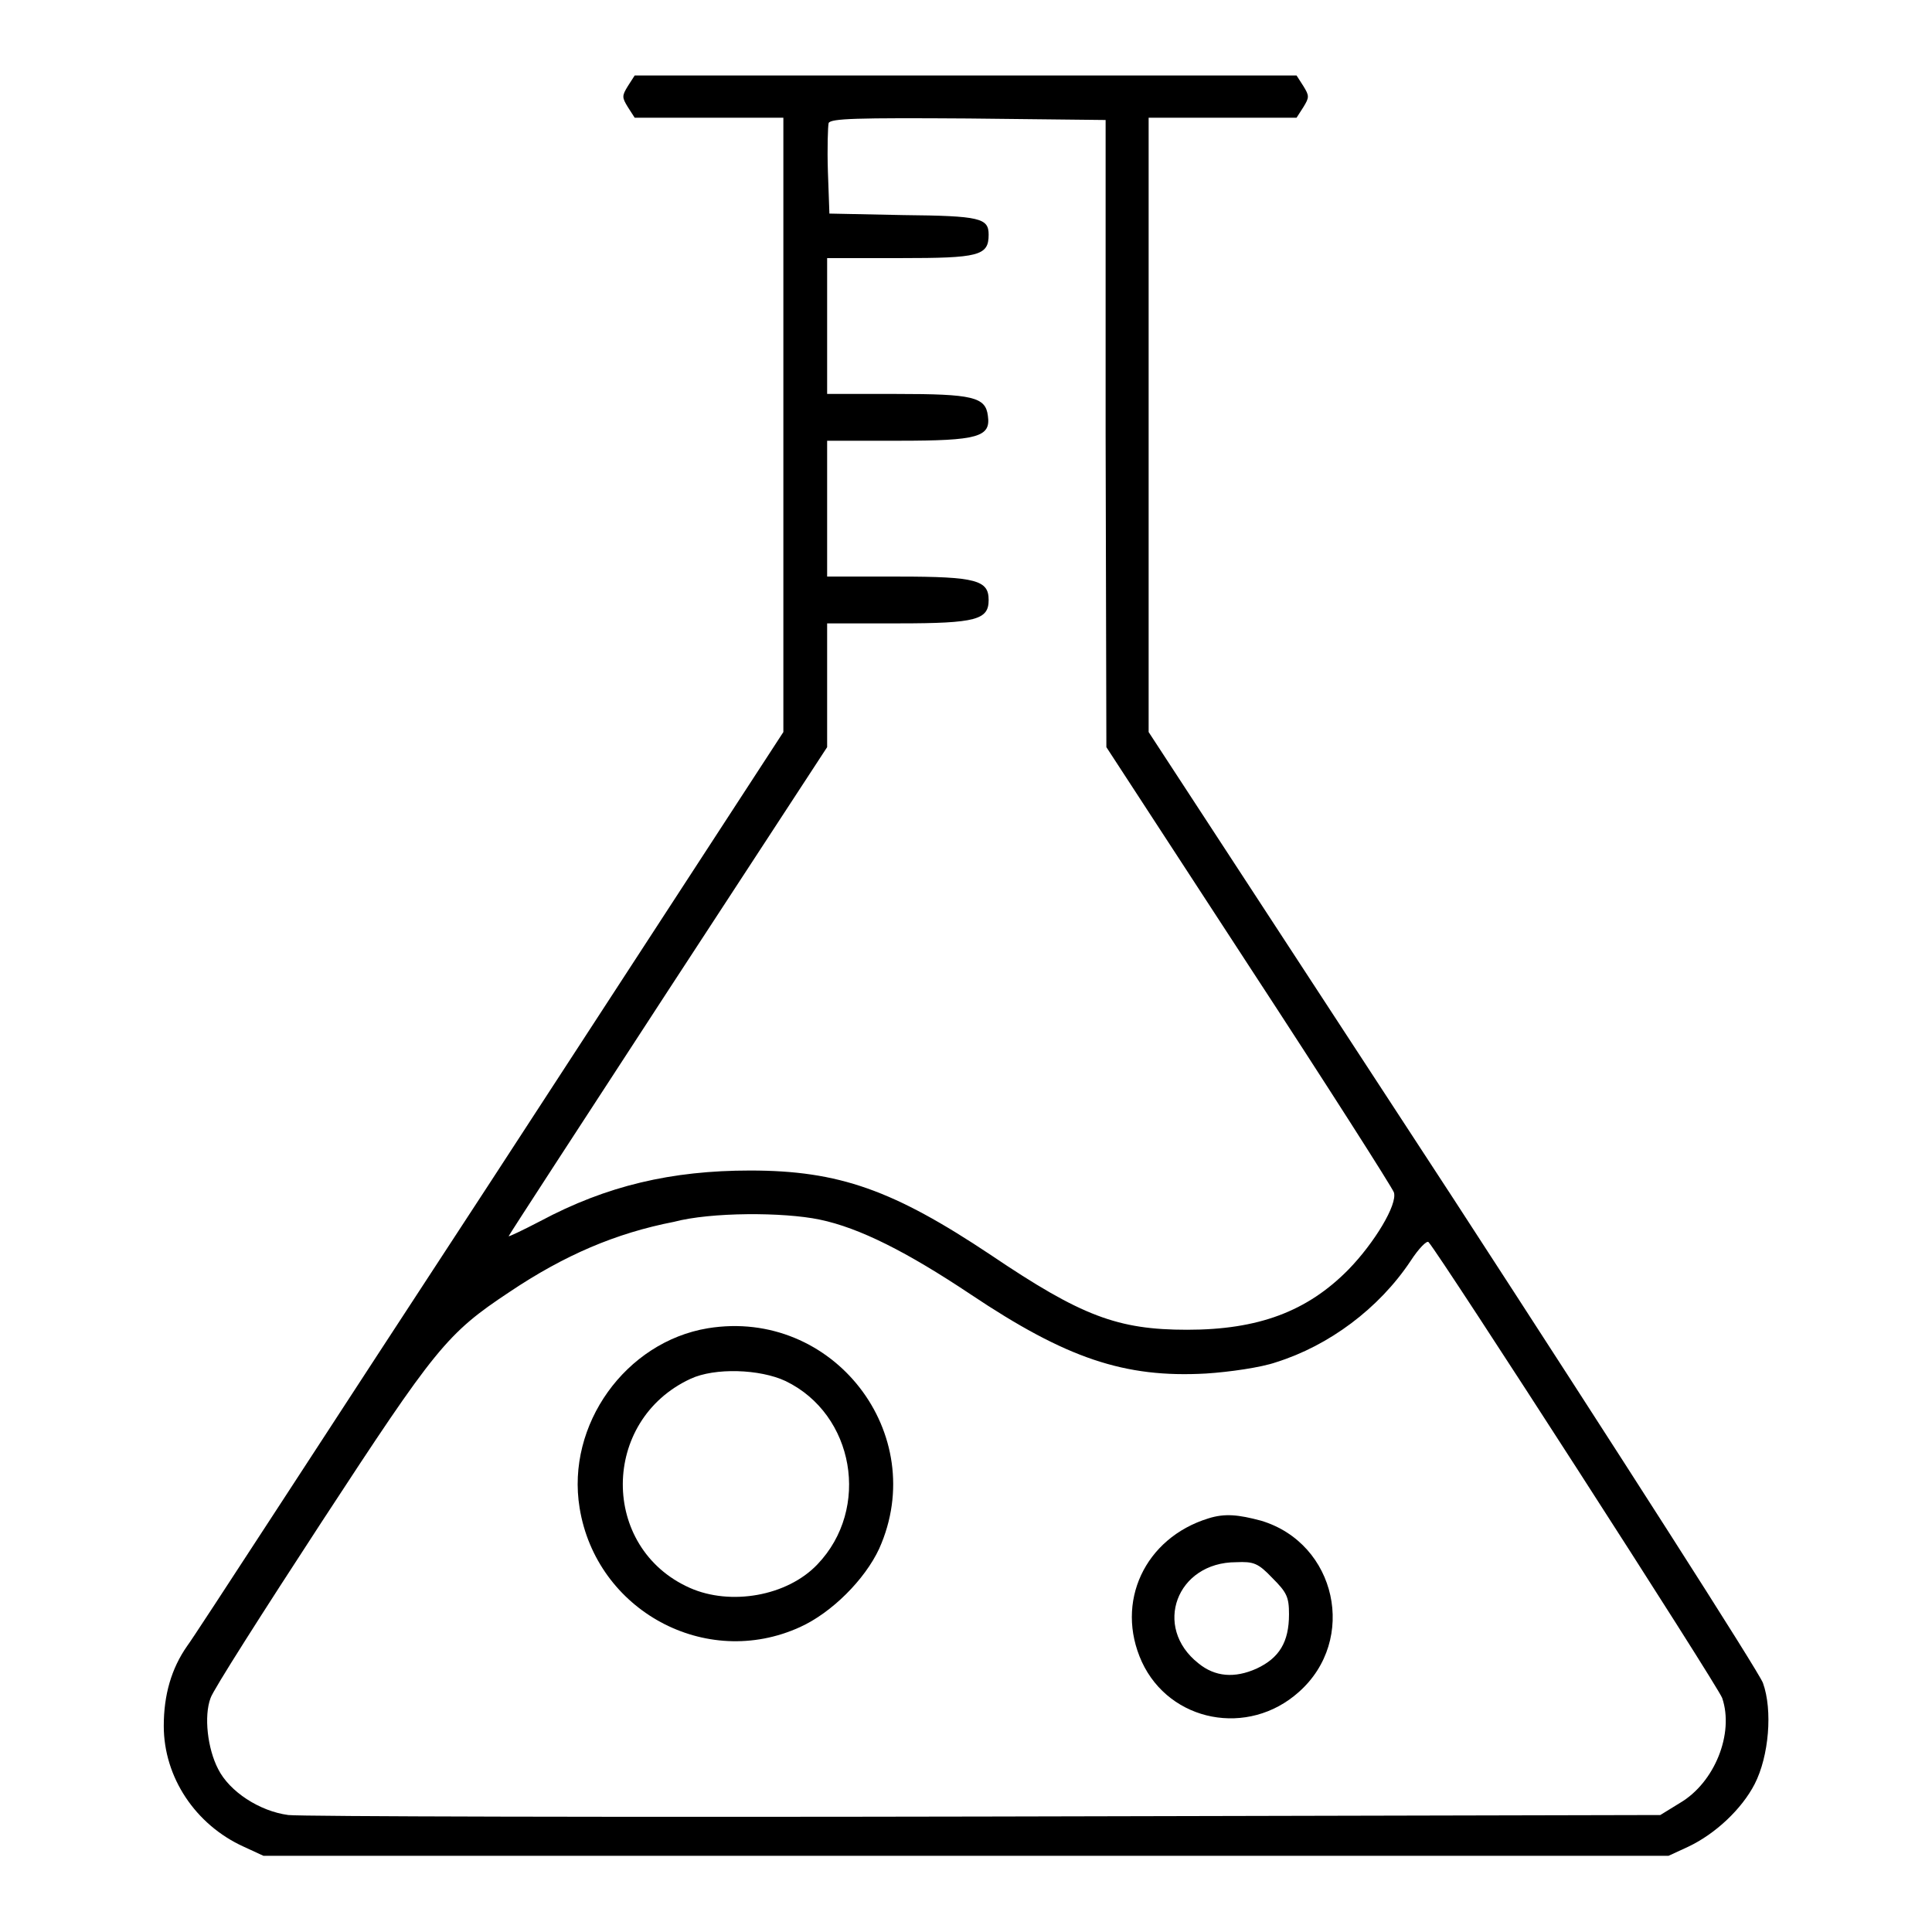 <?xml version="1.0" encoding="utf-8"?>
<!-- Svg Vector Icons : http://www.onlinewebfonts.com/icon -->
<!DOCTYPE svg PUBLIC "-//W3C//DTD SVG 1.1//EN" "http://www.w3.org/Graphics/SVG/1.1/DTD/svg11.dtd">
<svg version="1.1" xmlns="http://www.w3.org/2000/svg" xmlns:xlink="http://www.w3.org/1999/xlink" x="0px" y="0px" viewBox="0 0 256 256" enable-background="new 0 0 256 256" xml:space="preserve">
<g><g><g><path fill="#000000" d="M83.2,11.4c-0.8,1.3-0.8,1.5,0,2.8l0.9,1.4H94h9.8v40.7V97L65,156.6c-21.4,32.7-39.4,60.5-40.2,61.5c-2.1,3-3.1,6.5-3.1,10.6c0,6.8,4.2,13.1,10.6,16l2.6,1.2H128h93.1l2.6-1.2c3.6-1.7,7.1-5,8.8-8.3c1.9-3.7,2.4-9.8,1.1-13.4c-0.5-1.4-19-30.3-41.1-64.3L152.2,97V56.4V15.6h9.8h9.8l0.9-1.4c0.8-1.3,0.8-1.5,0-2.8l-0.9-1.4H128H84.1L83.2,11.4z M146.5,57.5l0.1,41.5l18.9,29c10.4,15.9,19,29.4,19.2,30c0.5,1.6-2.6,6.7-6,10.2c-5.5,5.6-12,8-21.4,8c-9.2,0-14-1.8-26-9.9c-12.9-8.6-20.1-11.2-31.9-11.2c-10.4,0-19,2-27.8,6.7c-2.3,1.2-4.2,2.1-4.2,2s9.5-14.7,21.1-32.5l21.1-32.3v-8.2v-8.2h9.5c10.3,0,11.9-0.5,11.9-3.1c0-2.6-1.6-3.1-11.9-3.1h-9.5v-9v-9h9.5c10.5,0,12.2-0.5,11.8-3.3c-0.3-2.5-2-2.9-12.1-2.9h-9.2v-9v-9h9.7c10.4,0,11.7-0.3,11.7-3.1c0-2.2-1.1-2.5-11.3-2.6l-9.8-0.2l-0.2-5.6c-0.1-3.1,0-6,0.1-6.4c0.3-0.6,3.7-0.7,18.5-0.6l18.2,0.2L146.5,57.5z M108.6,161.6c5.3,1.1,11.6,4.3,20,9.9c12.7,8.5,20.4,11.1,31.2,10.5c3.1-0.2,7.3-0.8,9.3-1.5c7-2.2,13.6-7.1,17.8-13.4c1.1-1.7,2.2-2.8,2.4-2.5c1.6,1.8,38.4,58.9,38.9,60.4c1.6,4.7-1,11.2-5.6,13.9l-2.6,1.6l-89.4,0.2c-49.2,0.1-90.8,0-92.4-0.2c-3.8-0.5-7.8-3.1-9.3-6.1c-1.4-2.7-1.9-7-1-9.4c0.3-1,7-11.5,14.7-23.3c15.1-23.1,16.6-25,24.9-30.5c7.3-4.9,14.1-7.8,21.8-9.3C94.2,160.6,103.8,160.6,108.6,161.6z"/><path fill="#000000" d="M93.8,176c-10.9,1.8-18.8,12.8-17,23.8c2.2,13.6,16.7,21.5,29.2,15.8c4.2-1.9,8.6-6.3,10.5-10.4C123.3,190,110.4,173.3,93.8,176z M104.1,183c9.1,4.4,11.3,16.9,4.2,24.3c-4,4.2-11.5,5.5-16.9,3.1c-11.9-5.3-11.8-22.2,0.1-27.7C94.7,181.2,100.7,181.4,104.1,183z"/><path fill="#000000" d="M160.1,201.2c-8.4,2.6-12.4,11.1-8.8,19c3.7,8,14.1,10,20.8,4c7.8-6.9,5-19.7-5-22.7C164.1,200.7,162.3,200.5,160.1,201.2z M168.6,209.1c1.9,1.9,2.2,2.5,2.2,4.8c0,3.7-1.3,5.8-4.3,7.2c-2.9,1.3-5.5,1.1-7.7-0.7c-6.1-4.8-2.9-13.4,5-13.4C166.1,206.9,166.7,207.1,168.6,209.1z"/></g></g></g>
</svg>